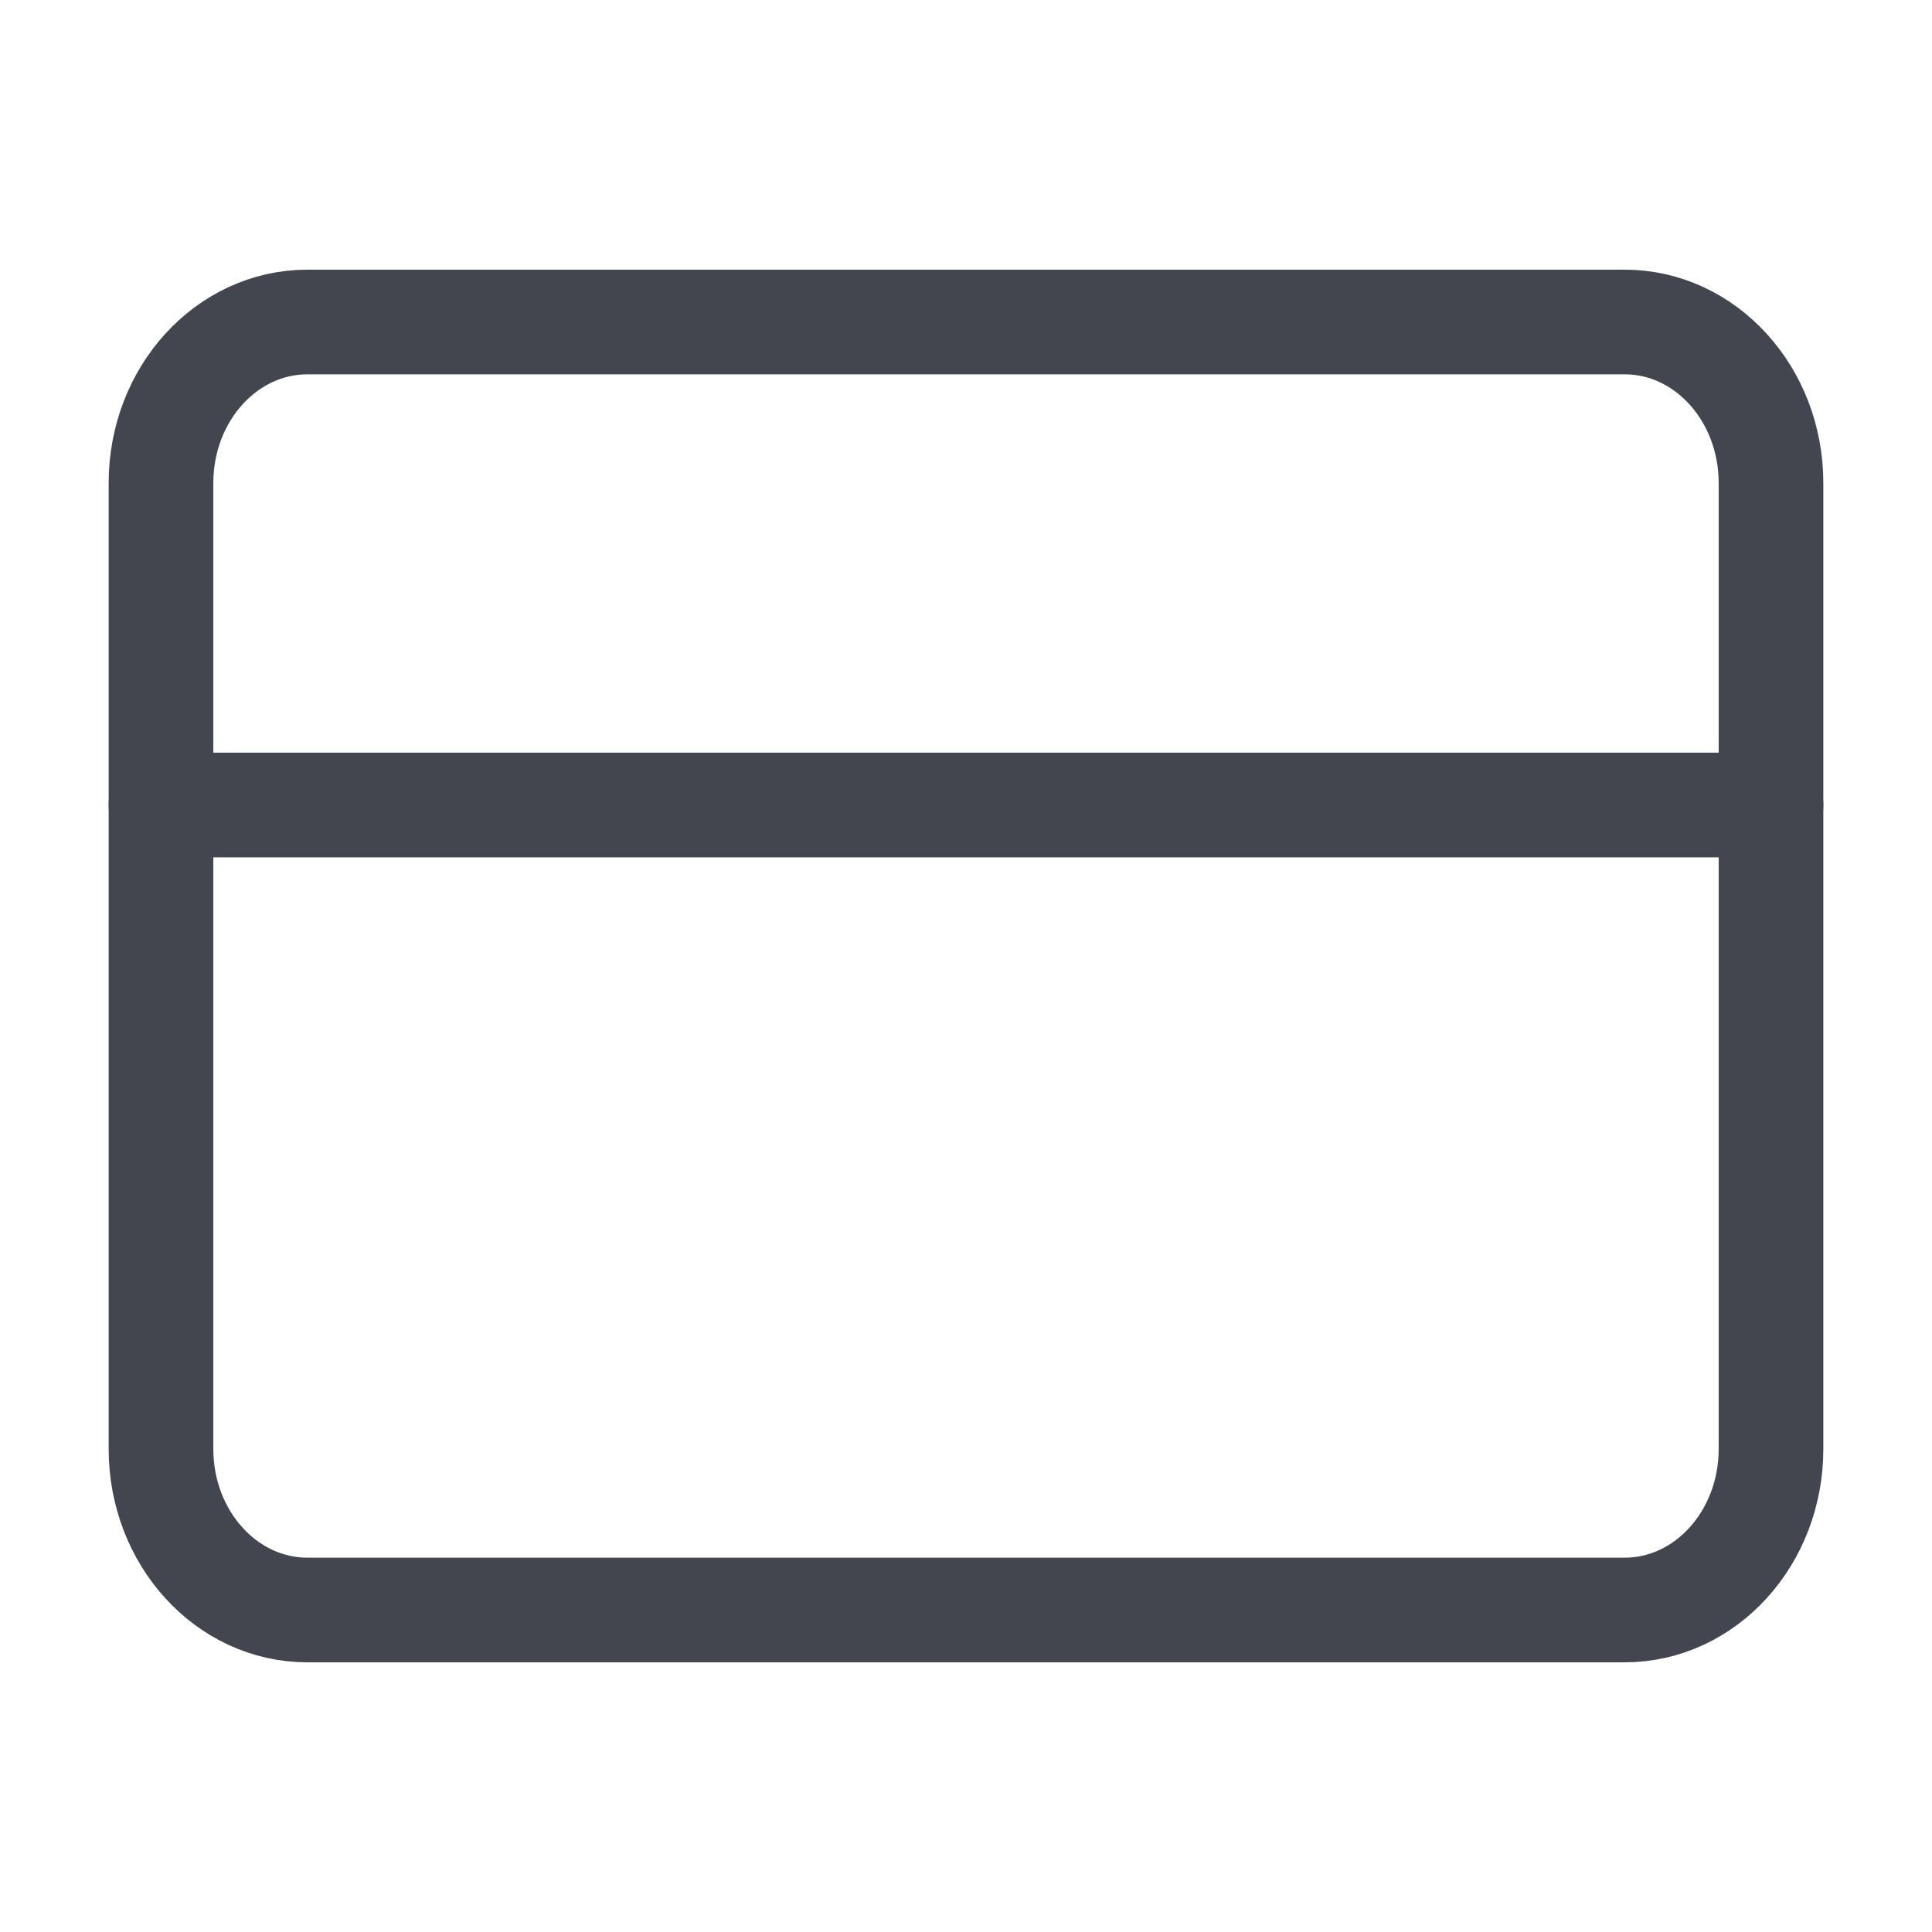 <svg width="24" height="24" viewBox="0 0 24 24" fill="none" xmlns="http://www.w3.org/2000/svg">
<path d="M20.182 4H3.818C2.814 4 2 4.895 2 6V18C2 19.105 2.814 20 3.818 20H20.182C21.186 20 22 19.105 22 18V6C22 4.895 21.186 4 20.182 4Z" stroke="#43454F" stroke-width="1.3" stroke-linecap="round" stroke-linejoin="round"/>
<path d="M2 10H22" stroke="#43454F" stroke-width="1.3" stroke-linecap="round" stroke-linejoin="round"/>
</svg>
